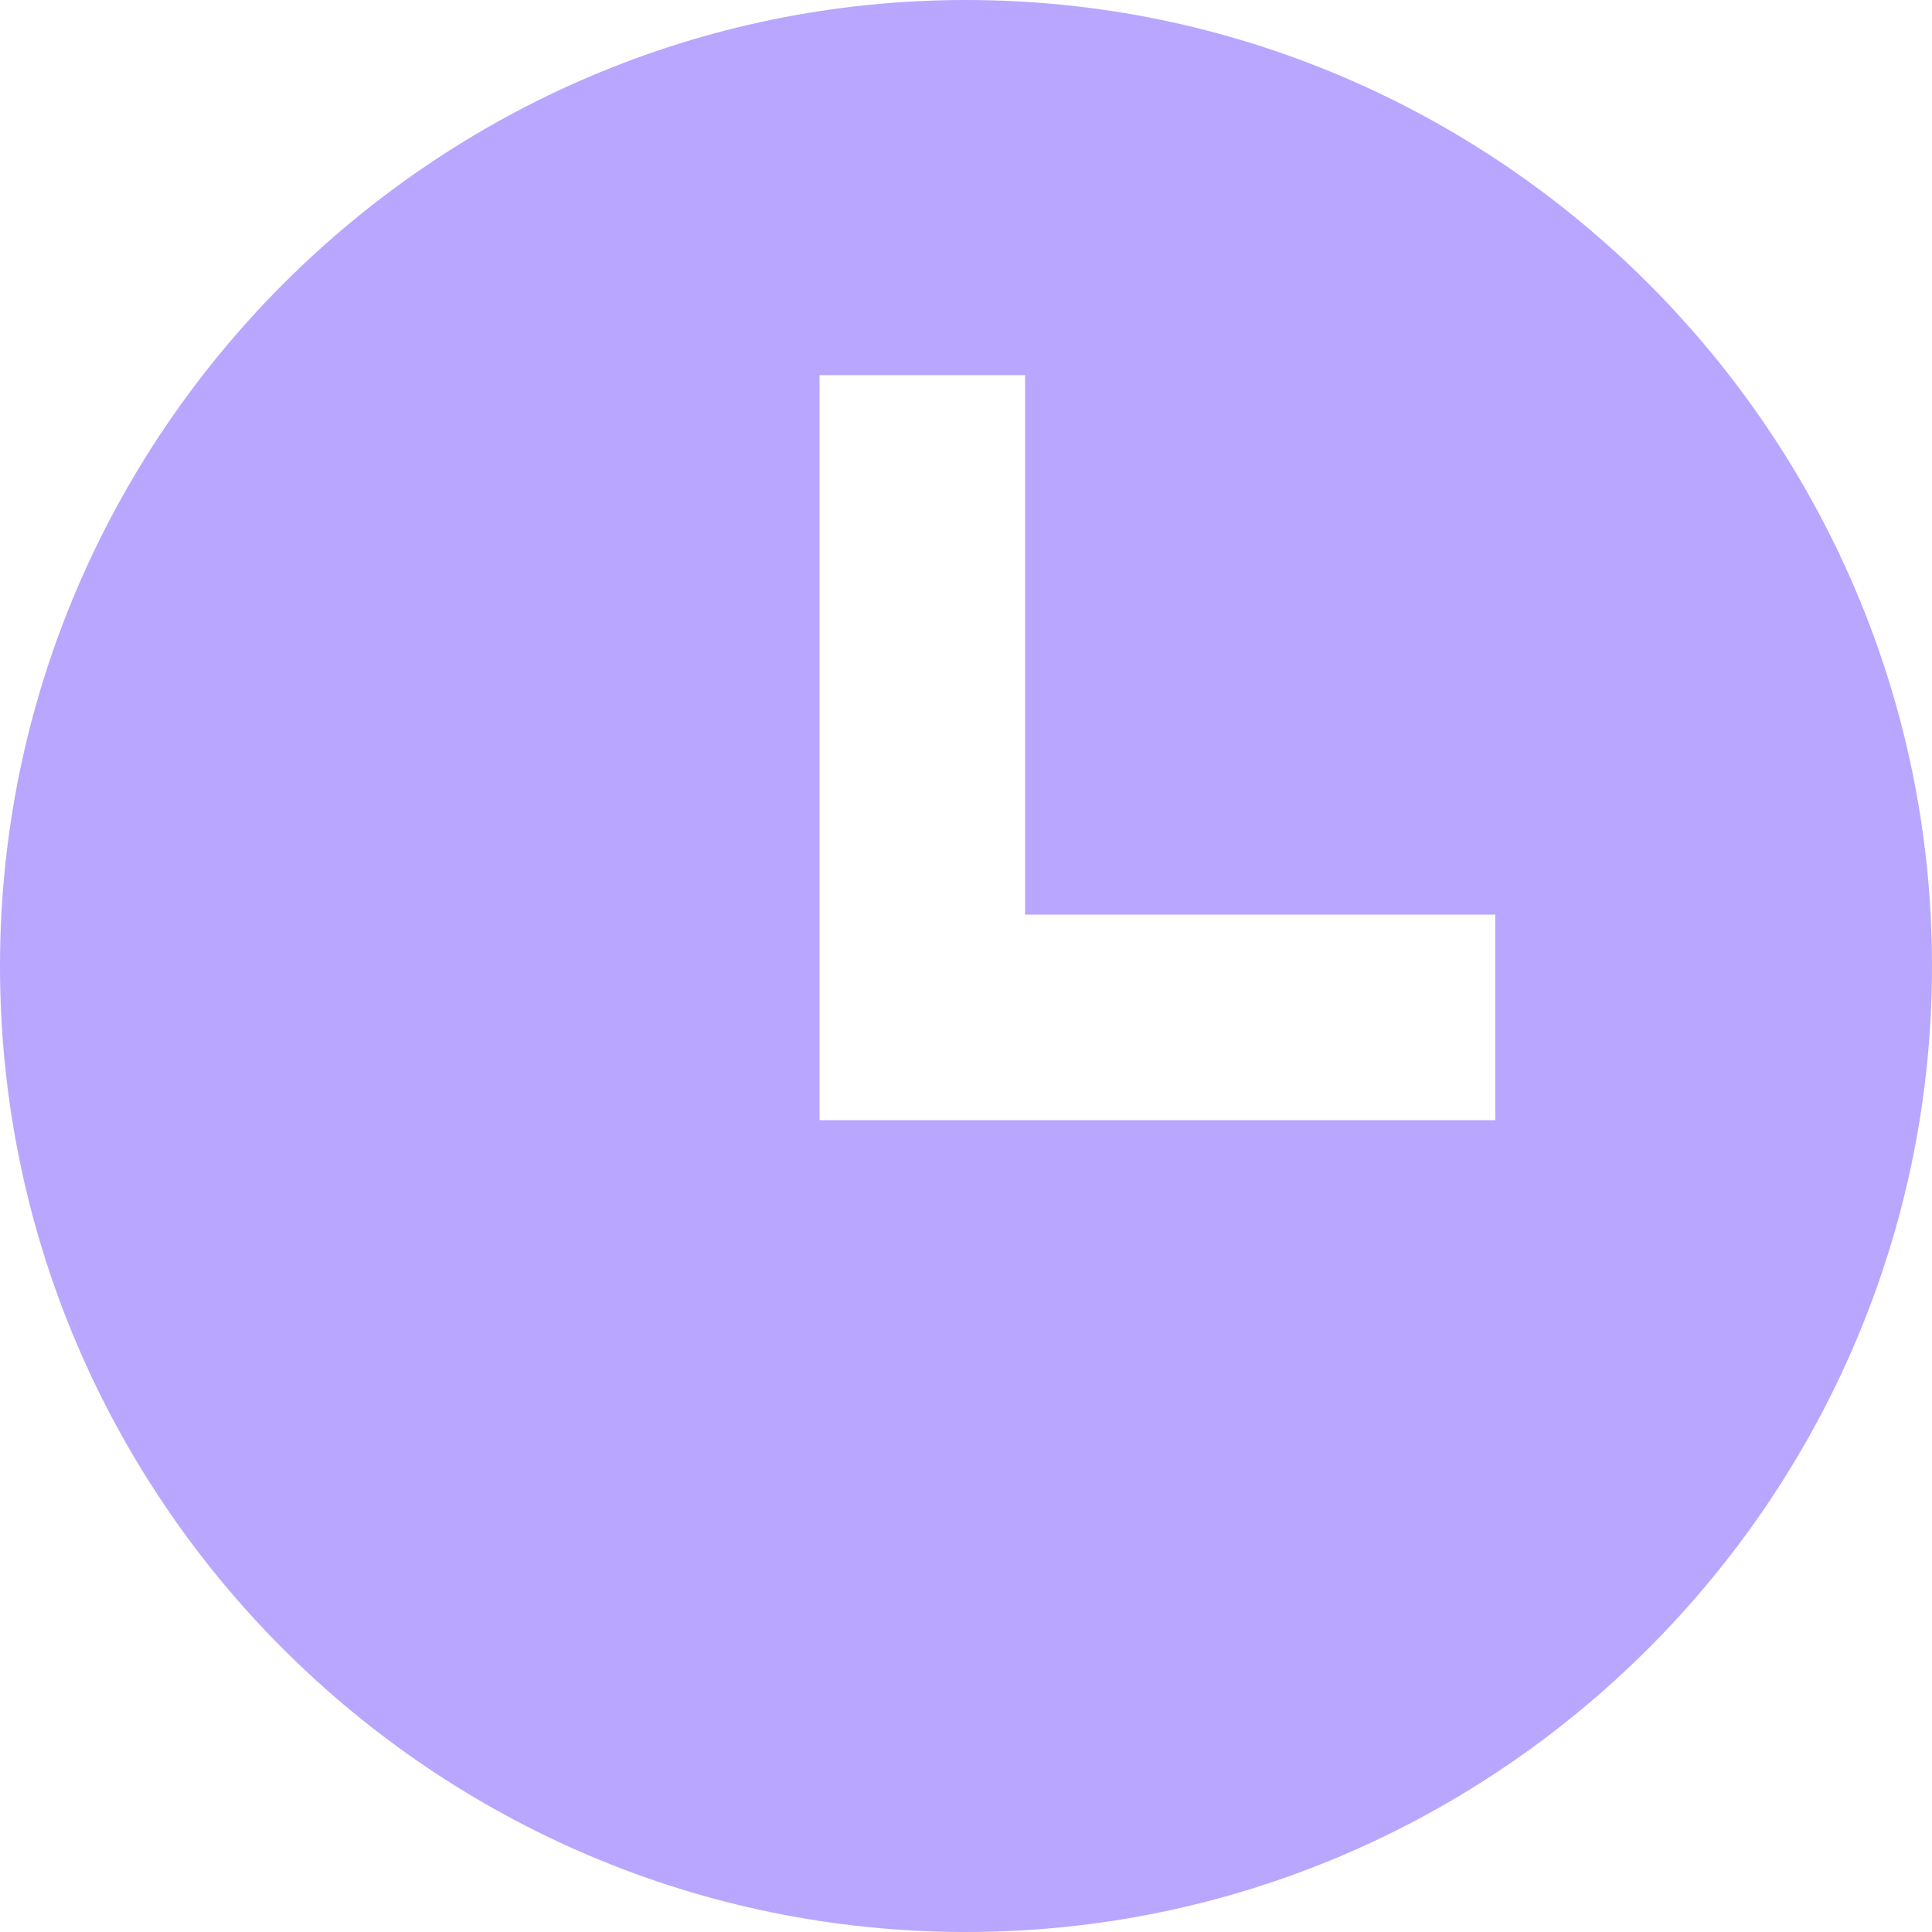 <?xml version="1.0" encoding="UTF-8"?> <svg xmlns="http://www.w3.org/2000/svg" width="20" height="20" viewBox="0 0 20 20" fill="none"> <path d="M10 0C4.495 0 0 4.495 0 10C0 15.532 4.495 20 10 20C15.505 20 20 15.505 20 10C20 4.495 15.505 0 10 0ZM15.479 11.596H8.484V3.883H10.612V9.468H15.479L15.479 11.596Z" fill="#B9A6FE"></path> </svg> 